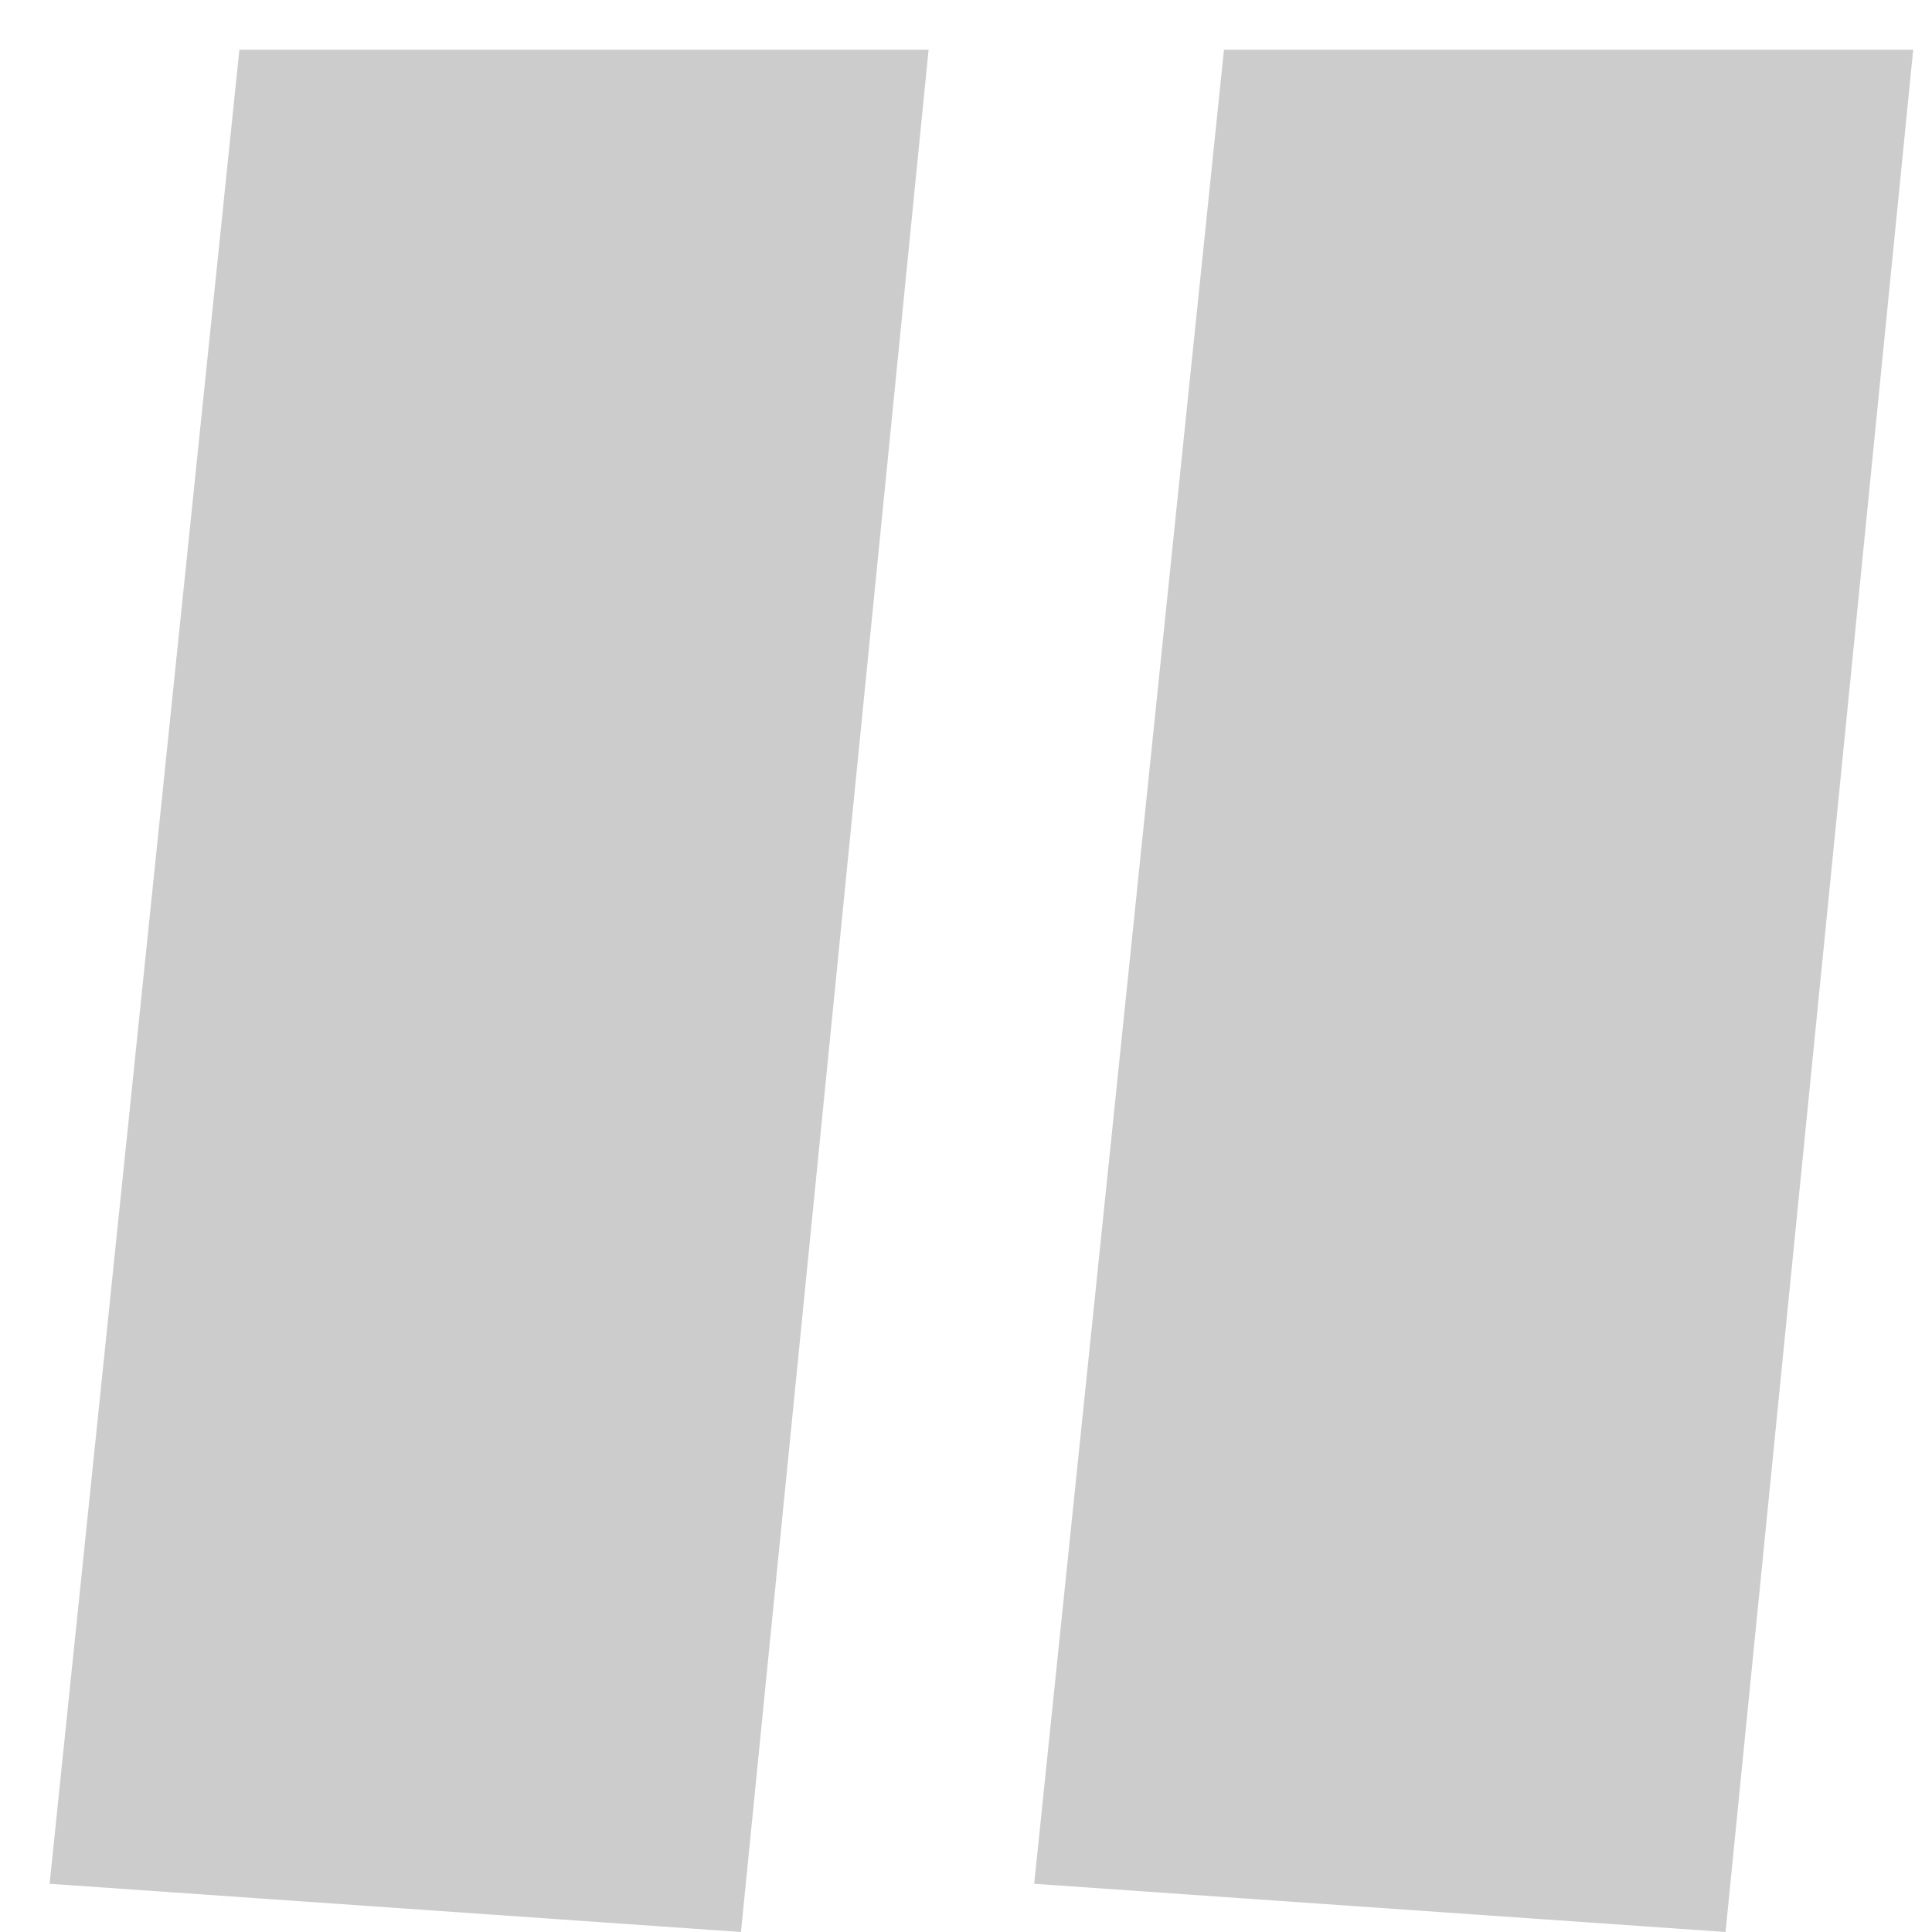 <?xml version="1.0" encoding="UTF-8"?> <svg xmlns="http://www.w3.org/2000/svg" width="44" height="44" viewBox="0 0 44 44" fill="none"> <path d="M5.452 1.133L21.148 1.133L16.875 44L1.13 42.902L5.452 1.133Z" fill="#CCCCCC"></path> <path d="M27.875 1.133L43.572 1.133L39.298 44L23.553 42.902L27.875 1.133Z" fill="#CCCCCC"></path> </svg> 